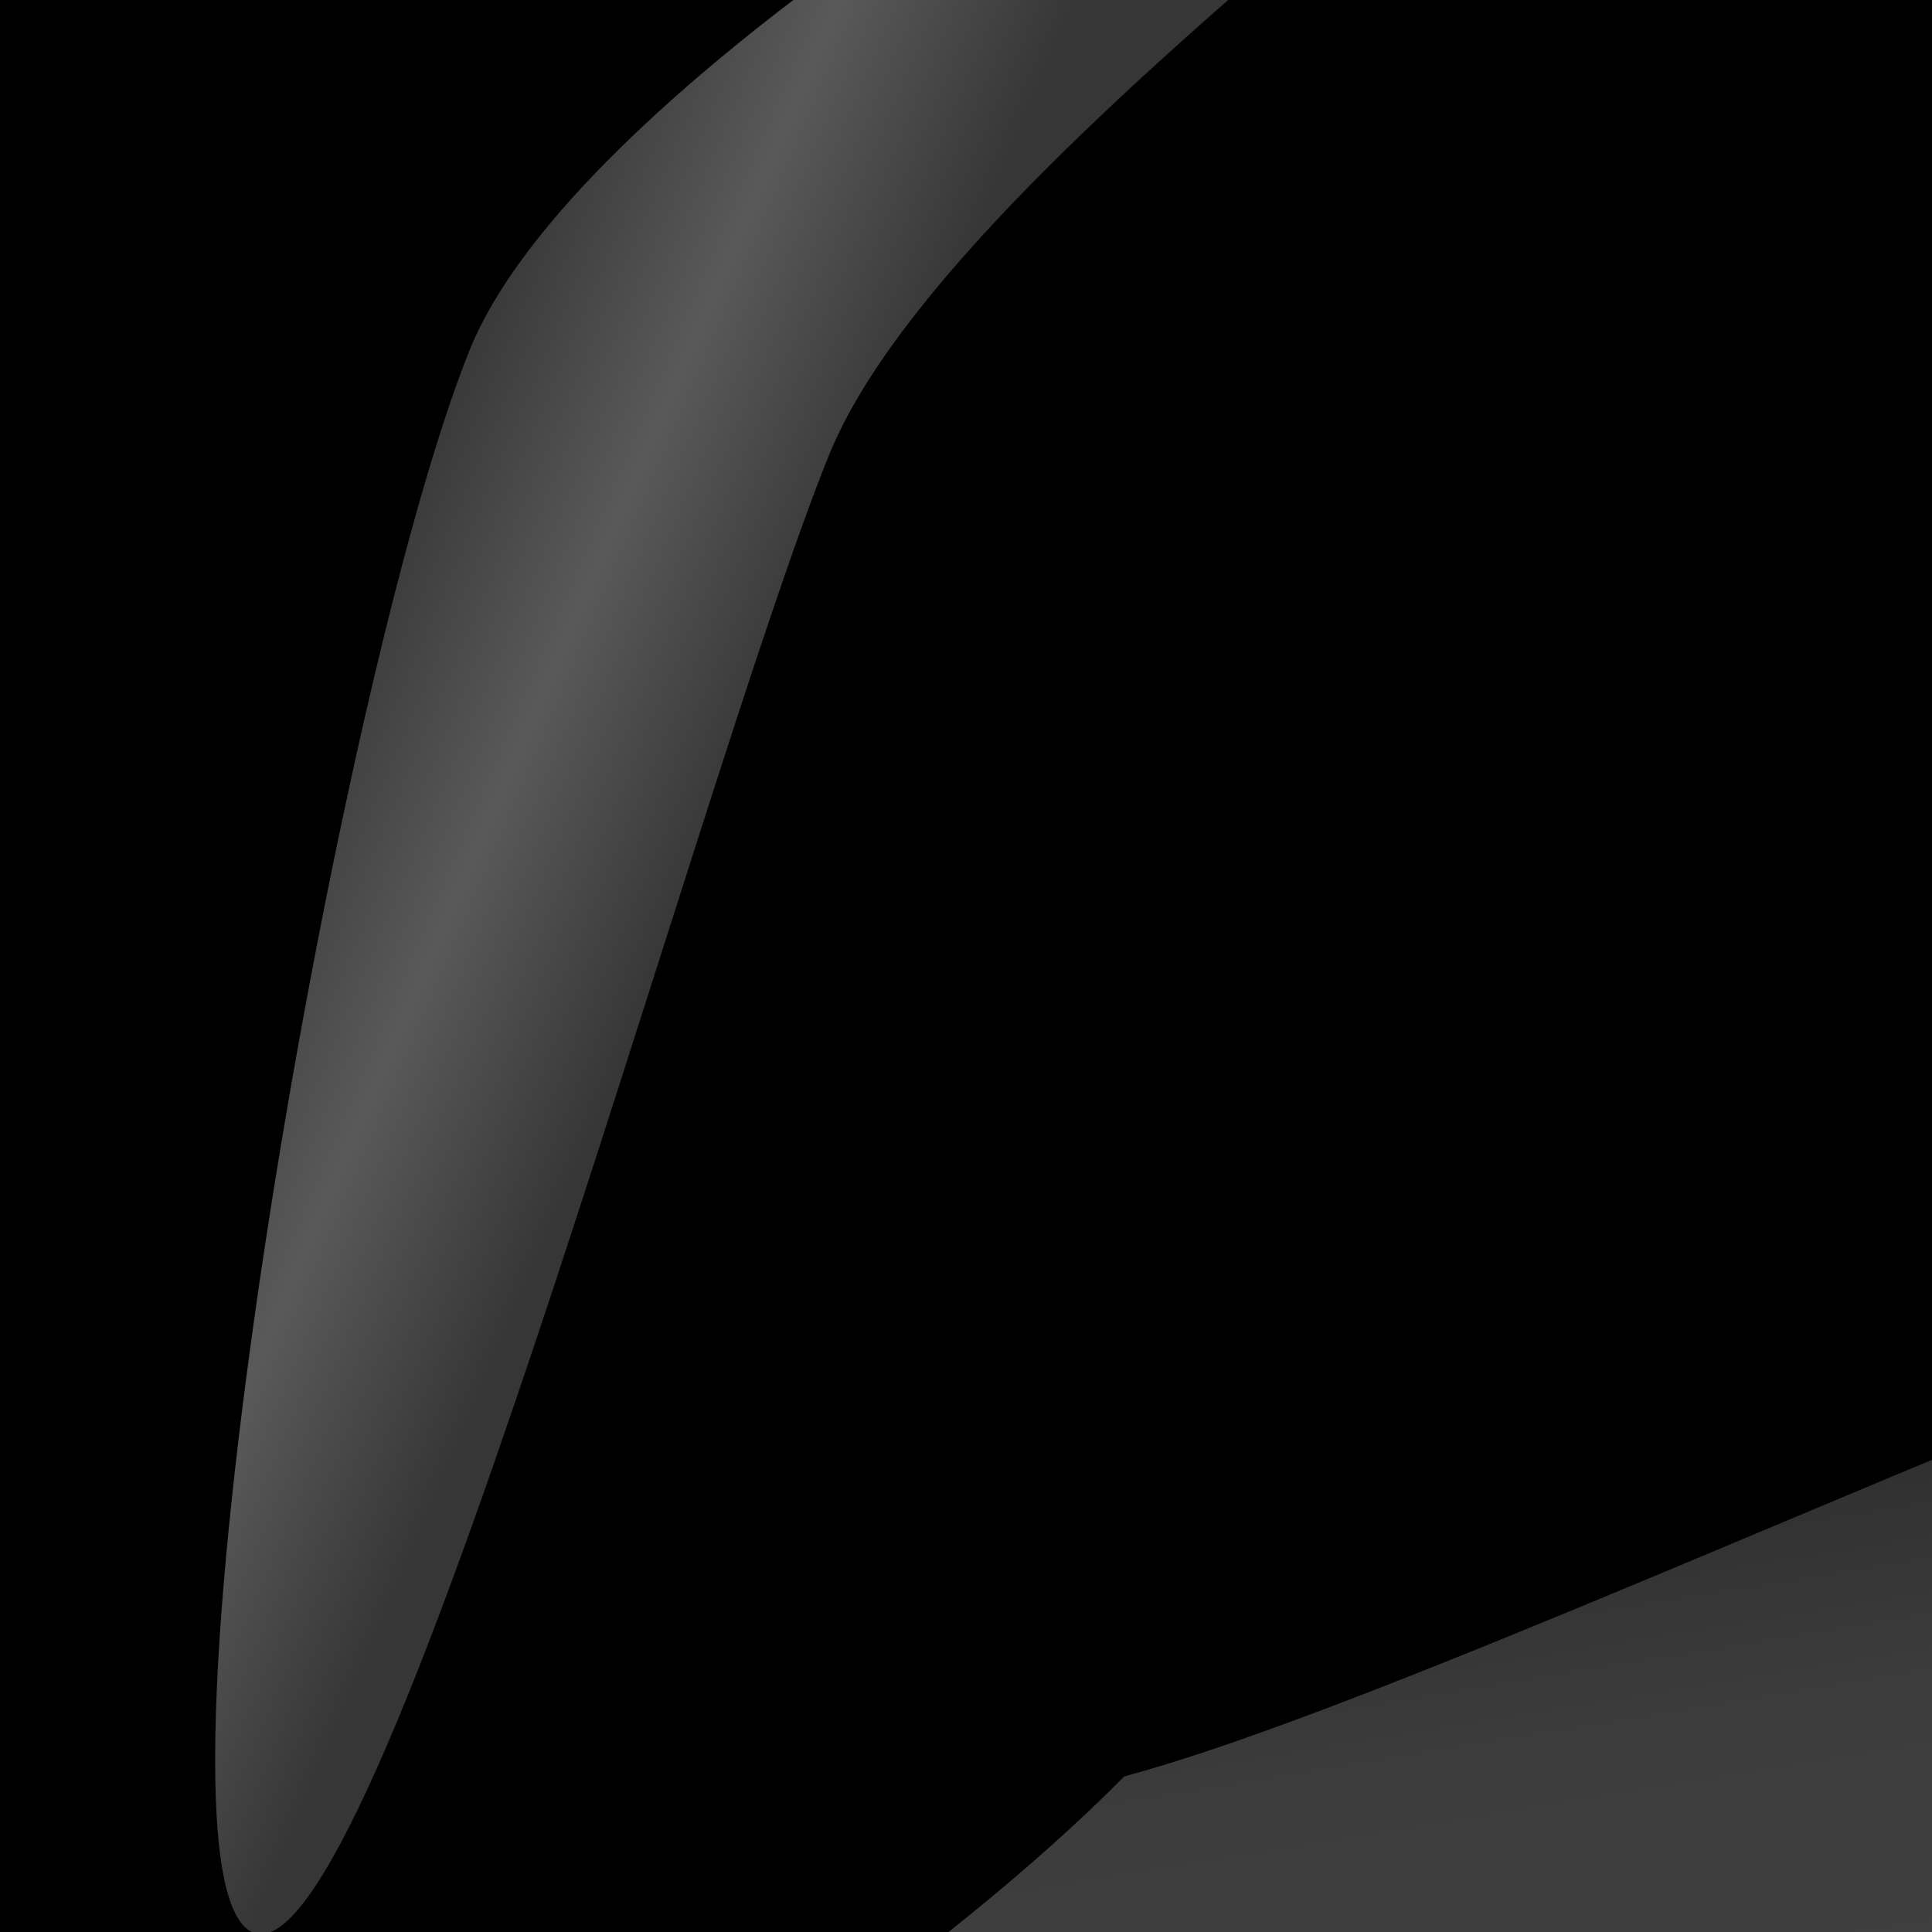 <svg width="280" height="280" viewBox="0 0 280 280" fill="none" xmlns="http://www.w3.org/2000/svg">
<g clip-path="url(#clip0_2232_12153)">
<rect width="280" height="280" fill="black"/>
<g filter="url(#filter0_f_2232_12153)">
<path d="M68.073 50.709C48.61 98.882 18.786 272.849 36.685 280.081C54.585 287.312 100.658 114.193 120.121 66.02C139.584 17.847 257.179 -55.177 239.28 -62.409C221.38 -69.641 87.536 2.535 68.073 50.709Z" fill="url(#paint0_linear_2232_12153)" fill-opacity="0.35"/>
</g>
<g filter="url(#filter1_f_2232_12153)">
<path d="M205.202 329.834C266.792 313.331 425.481 205.726 417.436 175.704C409.391 145.681 224.527 240.946 162.937 257.449C109.242 311.743 4.556 357.085 12.6 387.108C20.645 417.131 143.612 346.337 205.202 329.834Z" fill="url(#paint1_linear_2232_12153)" fill-opacity="0.25"/>
</g>
</g>
<defs>
<filter id="filter0_f_2232_12153" x="-45.318" y="-139.413" width="362.945" height="496.214" filterUnits="userSpaceOnUse" color-interpolation-filters="sRGB">
<feFlood flood-opacity="0" result="BackgroundImageFix"/>
<feBlend mode="normal" in="SourceGraphic" in2="BackgroundImageFix" result="shape"/>
<feGaussianBlur stdDeviation="38.25" result="effect1_foregroundBlur_2232_12153"/>
</filter>
<filter id="filter1_f_2232_12153" x="-85.838" y="71.893" width="601.568" height="420.549" filterUnits="userSpaceOnUse" color-interpolation-filters="sRGB">
<feFlood flood-opacity="0" result="BackgroundImageFix"/>
<feBlend mode="normal" in="SourceGraphic" in2="BackgroundImageFix" result="shape"/>
<feGaussianBlur stdDeviation="49" result="effect1_foregroundBlur_2232_12153"/>
</filter>
<linearGradient id="paint0_linear_2232_12153" x1="32.921" y1="302.691" x2="-52.263" y2="266.296" gradientUnits="userSpaceOnUse">
<stop offset="0.053" stop-color="#999999"/>
<stop offset="0.403" stop-color="white"/>
<stop offset="0.758" stop-color="#999999"/>
</linearGradient>
<linearGradient id="paint1_linear_2232_12153" x1="468.947" y1="143.898" x2="497.339" y2="316.638" gradientUnits="userSpaceOnUse">
<stop offset="0.053" stop-color="#999999"/>
<stop offset="0.403" stop-color="#F5F5F5"/>
<stop offset="0.758" stop-color="white"/>
</linearGradient>
<clipPath id="clip0_2232_12153">
<rect width="280" height="280" fill="white"/>
</clipPath>
</defs>
</svg>
